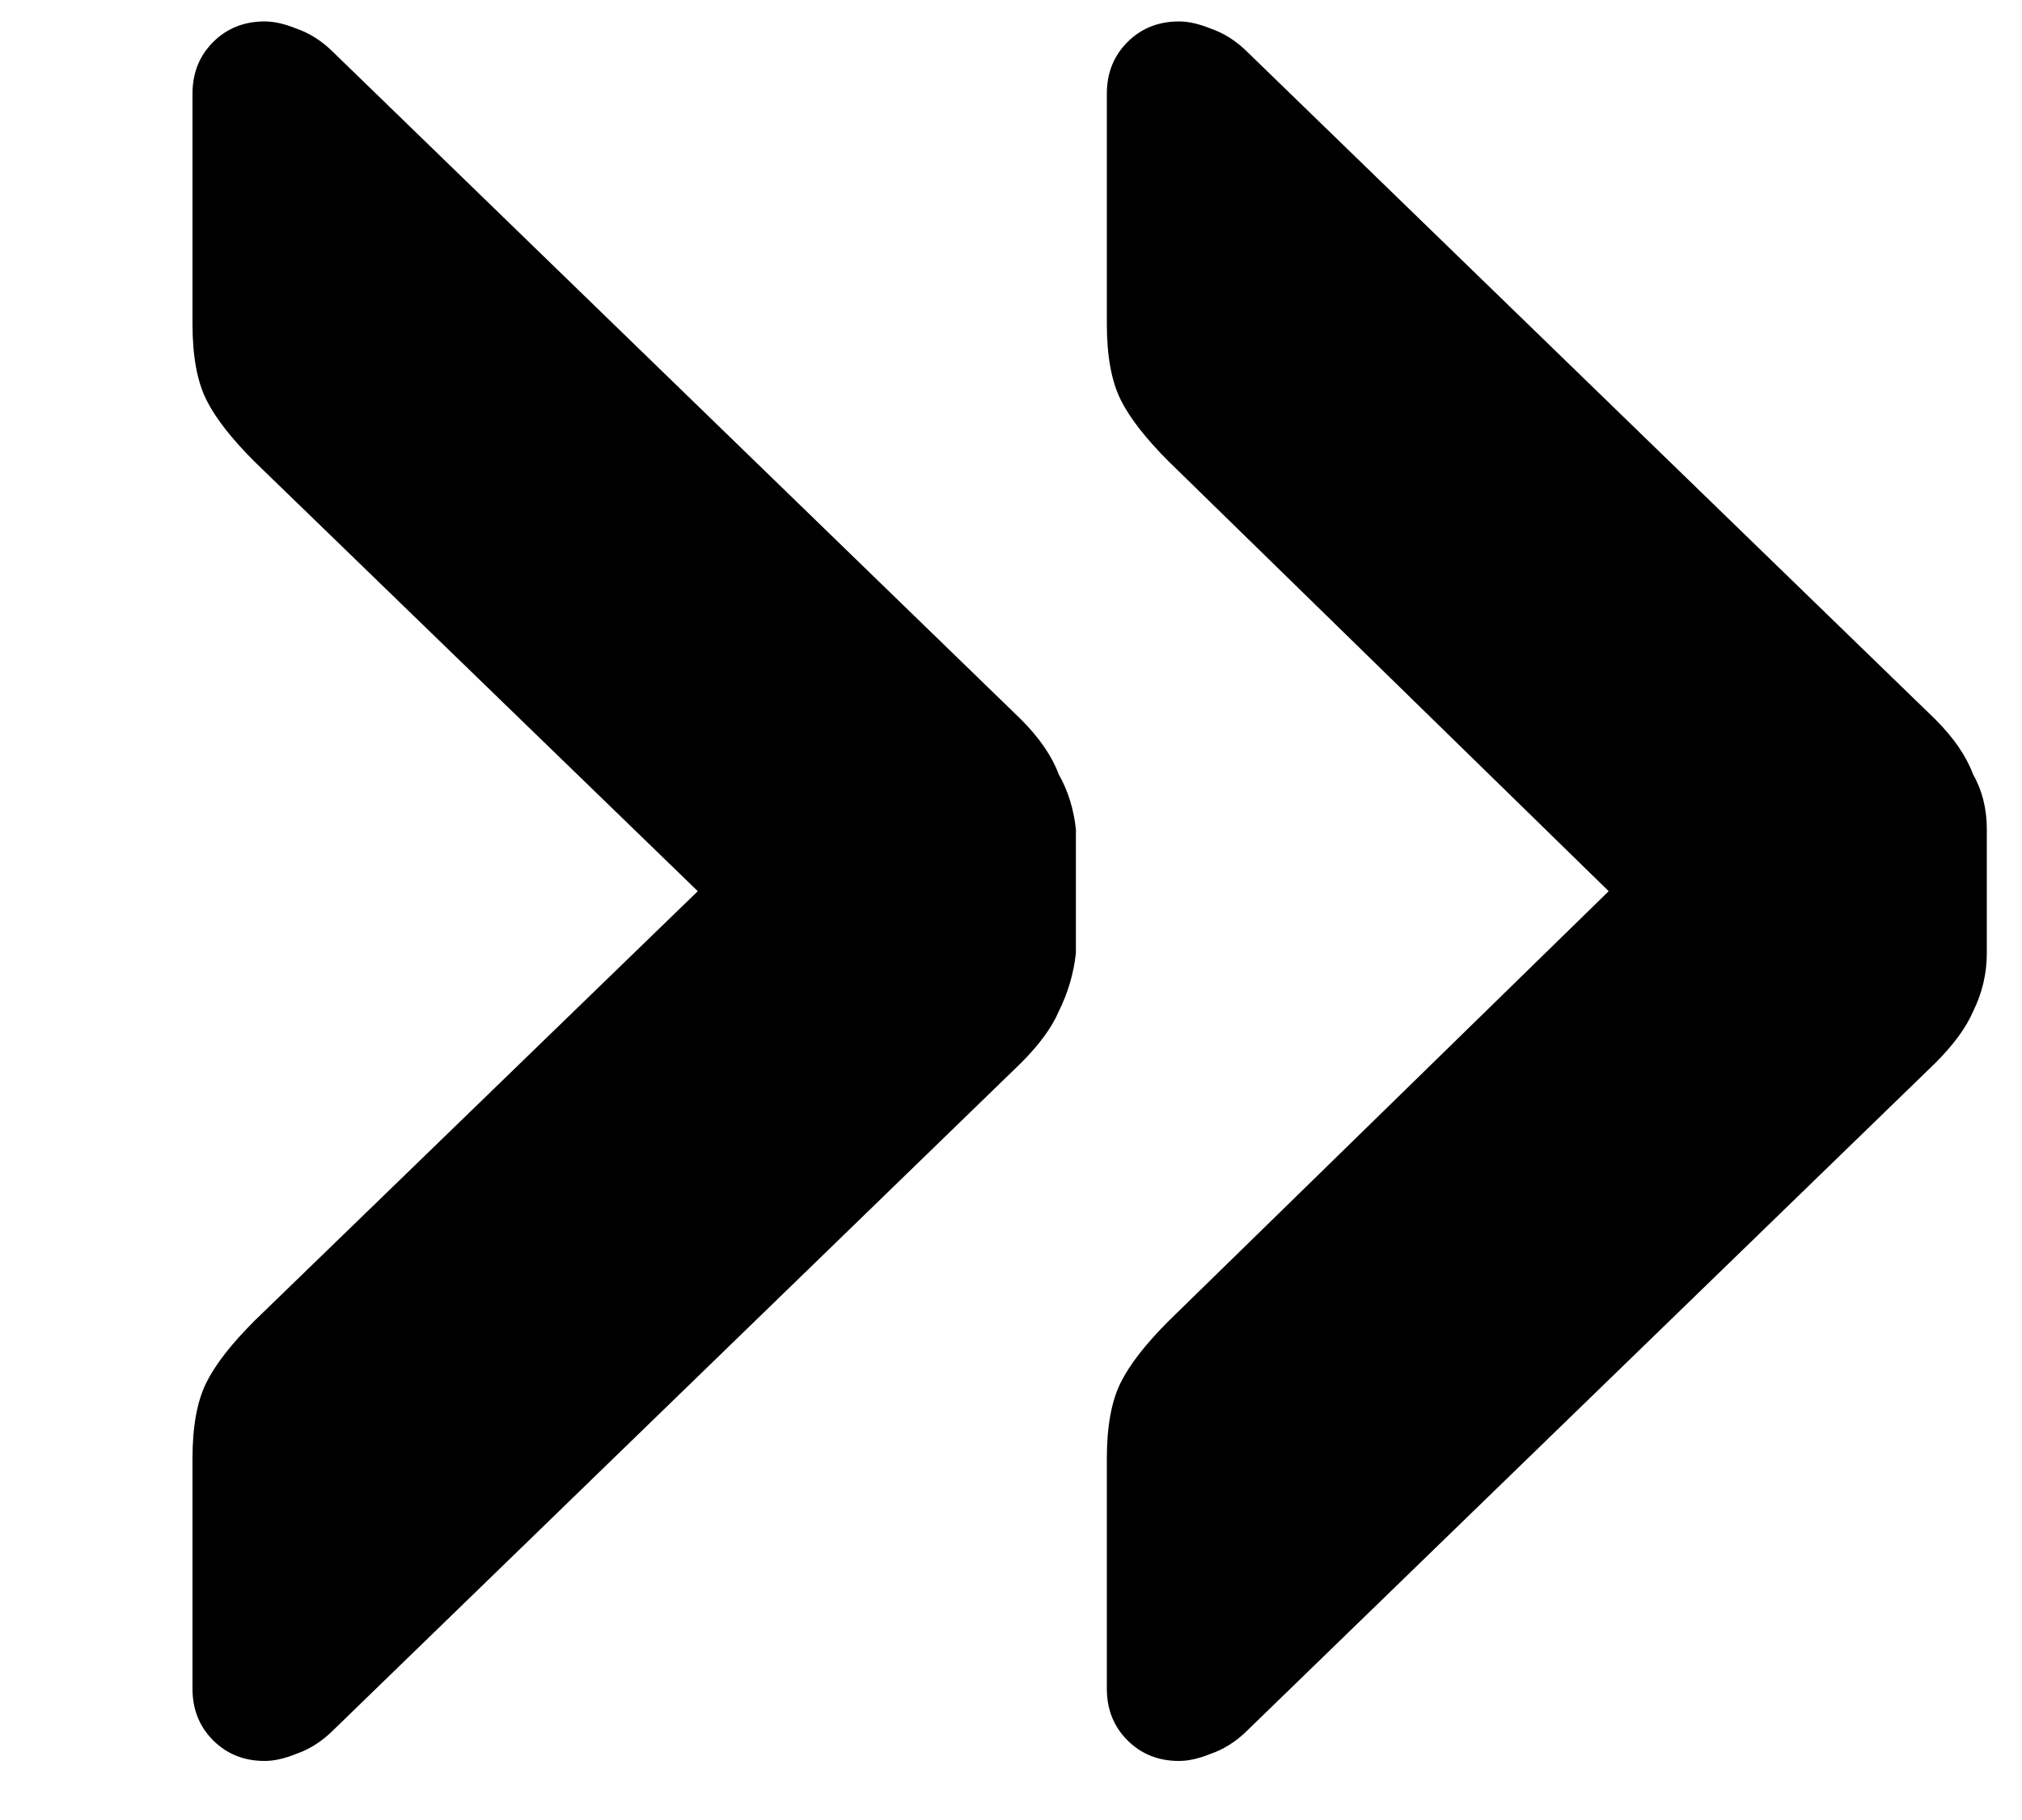 <svg width="10" height="9" viewBox="0 0 10 9" fill="none" xmlns="http://www.w3.org/2000/svg">
<path d="M5.831 8.708C5.729 8.708 5.644 8.674 5.576 8.606C5.508 8.538 5.474 8.453 5.474 8.351V7.212C5.474 7.053 5.497 6.929 5.542 6.838C5.587 6.747 5.667 6.645 5.78 6.532L7.956 4.407L5.78 2.282C5.667 2.169 5.587 2.067 5.542 1.976C5.497 1.885 5.474 1.761 5.474 1.602V0.463C5.474 0.361 5.508 0.276 5.576 0.208C5.644 0.14 5.729 0.106 5.831 0.106C5.876 0.106 5.927 0.117 5.984 0.14C6.052 0.163 6.114 0.202 6.171 0.259L9.571 3.557C9.662 3.648 9.724 3.738 9.758 3.829C9.803 3.908 9.826 3.999 9.826 4.101V4.713C9.826 4.815 9.803 4.911 9.758 5.002C9.724 5.081 9.662 5.166 9.571 5.257L6.171 8.555C6.114 8.612 6.052 8.651 5.984 8.674C5.927 8.697 5.876 8.708 5.831 8.708ZM1.309 8.708C1.207 8.708 1.122 8.674 1.054 8.606C0.986 8.538 0.952 8.453 0.952 8.351V7.212C0.952 7.053 0.975 6.929 1.02 6.838C1.065 6.747 1.145 6.645 1.258 6.532L3.451 4.407L1.258 2.282C1.145 2.169 1.065 2.067 1.02 1.976C0.975 1.885 0.952 1.761 0.952 1.602V0.463C0.952 0.361 0.986 0.276 1.054 0.208C1.122 0.14 1.207 0.106 1.309 0.106C1.354 0.106 1.405 0.117 1.462 0.14C1.53 0.163 1.592 0.202 1.649 0.259L5.049 3.557C5.14 3.648 5.202 3.738 5.236 3.829C5.281 3.908 5.31 3.999 5.321 4.101V4.713C5.31 4.815 5.281 4.911 5.236 5.002C5.202 5.081 5.14 5.166 5.049 5.257L1.649 8.555C1.592 8.612 1.53 8.651 1.462 8.674C1.405 8.697 1.354 8.708 1.309 8.708Z" fill="black"/>
</svg>
